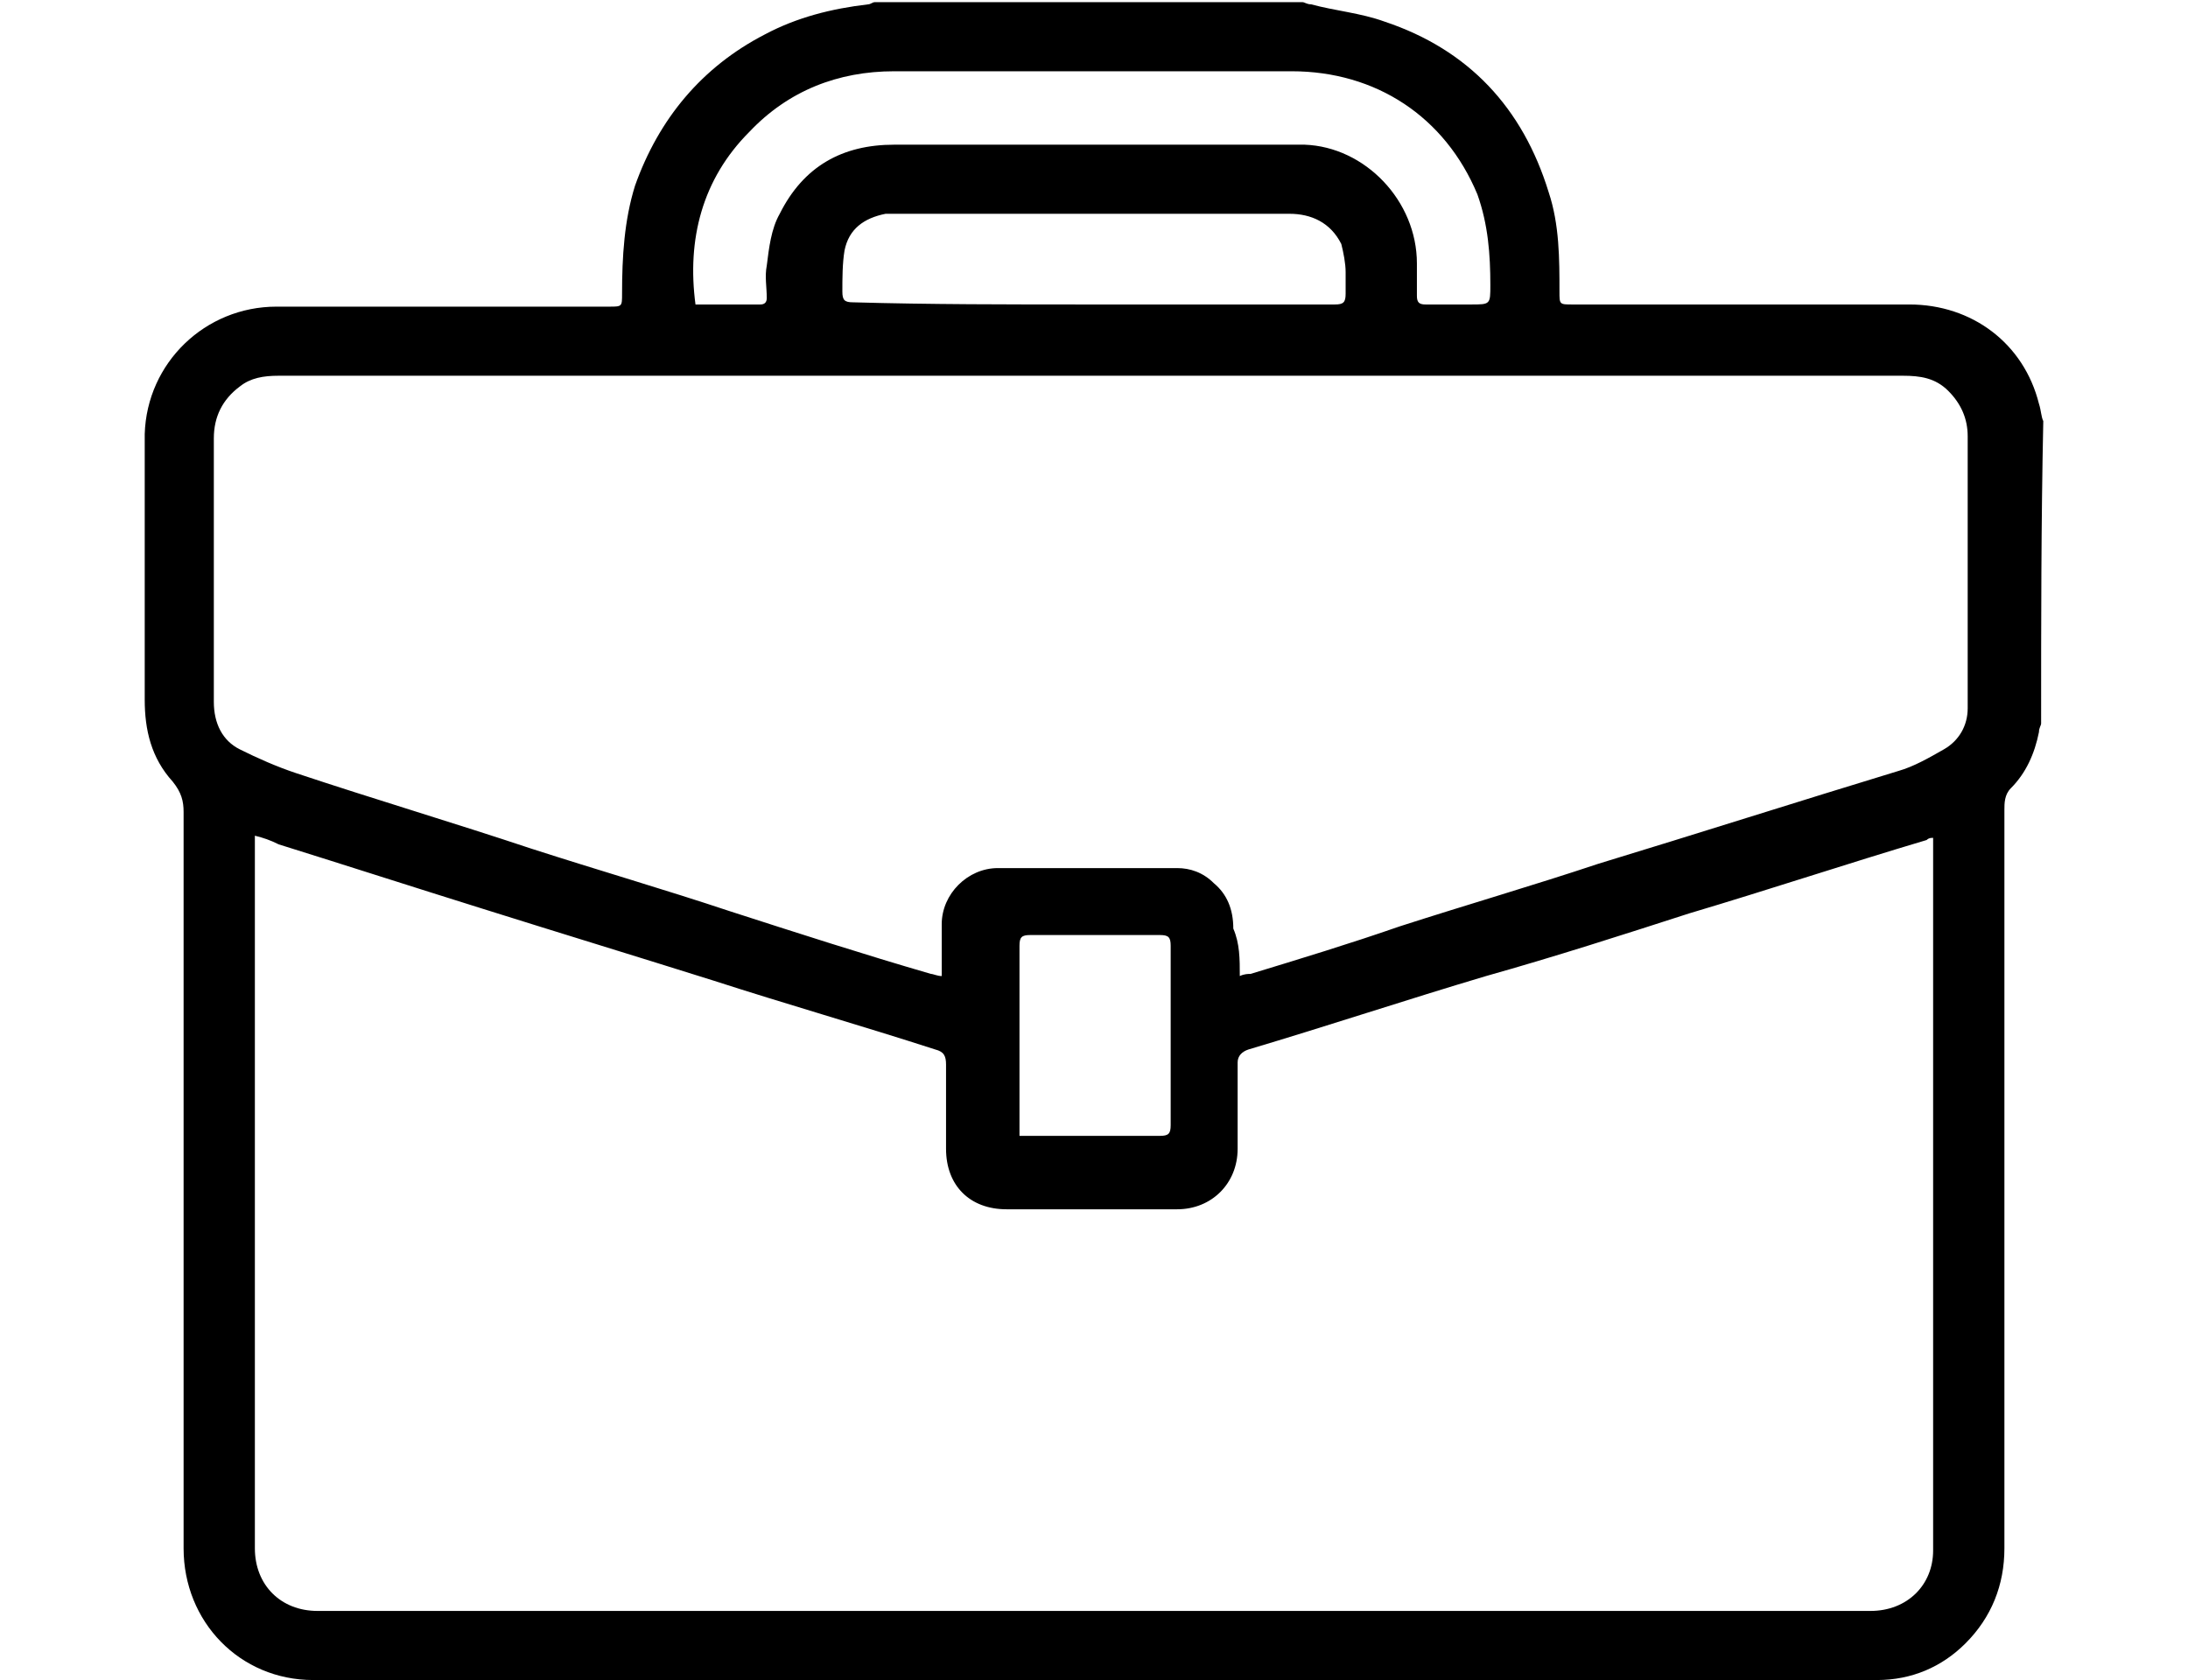 <?xml version="1.0" encoding="utf-8"?>
<!-- Generator: Adobe Illustrator 23.0.1, SVG Export Plug-In . SVG Version: 6.00 Build 0)  -->
<svg version="1.1" id="time" xmlns="http://www.w3.org/2000/svg" xmlns:xlink="http://www.w3.org/1999/xlink" x="0px" y="0px"
	 viewBox="0 0 101.3 77.8" style="enable-background:new 0 0 101.3 77.8;" xml:space="preserve">
<g>
	<path d="M94.5,33.5c0,0.1-0.1,0.2-0.1,0.4c-0.2,1-0.6,1.9-1.3,2.6c-0.3,0.3-0.3,0.7-0.3,1c0,11.4,0,22.8,0,34.2
		c0,1.7-0.6,3.2-1.8,4.4c-1.1,1.1-2.5,1.7-4.1,1.7c-1,0-2.1,0-3.1,0c-23.1,0-46.2,0-69.3,0c-3.4,0-6-2.7-6-6.1c0-11.4,0-22.8,0-34.1
		c0-0.5-0.1-0.9-0.5-1.4c-1-1.1-1.3-2.4-1.3-3.8c0-1.9,0-3.7,0-5.6c0-2.2,0-4.5,0-6.7c0.1-3.3,2.8-5.9,6.1-5.9c5.1,0,10.2,0,15.4,0
		c0.6,0,0.6,0,0.6-0.6c0-1.7,0.1-3.4,0.6-5c1.1-3.1,3.1-5.5,6-7c1.5-0.8,3.1-1.2,4.8-1.4c0.1,0,0.2-0.1,0.3-0.1c6.6,0,13.2,0,19.8,0
		c0.1,0,0.2,0.1,0.4,0.1c1.1,0.3,2.3,0.4,3.4,0.8C68,2.3,70.5,5,71.7,8.9c0.5,1.5,0.5,3.1,0.5,4.6c0,0.6,0,0.6,0.6,0.6
		c5.2,0,10.4,0,15.6,0c2.9,0,5.3,1.8,6,4.6c0.1,0.3,0.1,0.6,0.2,0.8C94.5,24.2,94.5,28.8,94.5,33.5z M11.8,38.7c0,0.2,0,0.3,0,0.5
		c0,10.8,0,21.7,0,32.5c0,1.7,1.2,2.9,2.9,2.9c2.4,0,4.9,0,7.3,0c21.5,0,43.1,0,64.6,0c1.7,0,2.9-1.2,2.9-2.8c0-10.8,0-21.7,0-32.5
		c0-0.1,0-0.3,0-0.5c-0.1,0-0.2,0-0.3,0.1c-3.7,1.1-7.3,2.3-11,3.4c-3.1,1-6.2,2-9.4,2.9c-3.7,1.1-7.3,2.3-11,3.4
		c-0.3,0.1-0.5,0.3-0.5,0.6c0,1.3,0,2.7,0,4c0,1.6-1.2,2.8-2.8,2.8c-2.6,0-5.3,0-7.9,0c-1.7,0-2.8-1.1-2.8-2.8c0-1.3,0-2.6,0-3.9
		c0-0.4-0.1-0.6-0.5-0.7c-3.4-1.1-6.9-2.1-10.3-3.2c-3.5-1.1-7.1-2.2-10.6-3.3c-3.2-1-6.3-2-9.5-3C12.5,38.9,12.2,38.8,11.8,38.7z
		 M57.4,45.2c0.2-0.1,0.4-0.1,0.5-0.1c2.3-0.7,4.6-1.4,6.9-2.2c3.1-1,6.2-1.9,9.2-2.9c4.6-1.4,9.3-2.9,13.9-4.3
		c0.7-0.2,1.4-0.6,2.1-1c0.7-0.4,1.1-1.1,1.1-1.9c0-4.2,0-8.4,0-12.6c0-0.8-0.3-1.5-0.9-2.1c-0.6-0.6-1.3-0.7-2.1-0.7
		c-18.5,0-37,0-55.5,0c-6.6,0-13.1,0-19.7,0c-0.7,0-1.3,0.1-1.8,0.5c-0.8,0.6-1.2,1.4-1.2,2.4c0,4.1,0,8.2,0,12.2
		c0,1,0.4,1.8,1.2,2.2c0.8,0.4,1.7,0.8,2.6,1.1c3.6,1.2,7.3,2.3,10.9,3.5c3.1,1,6.2,1.9,9.2,2.9c3.1,1,6.2,2,9.3,2.9
		c0.1,0,0.3,0.1,0.5,0.1c0-0.2,0-0.4,0-0.5c0-0.6,0-1.3,0-1.9c0-1.4,1.2-2.6,2.6-2.6c2.8,0,5.5,0,8.3,0c0.6,0,1.2,0.2,1.7,0.7
		c0.6,0.5,0.9,1.2,0.9,2.1C57.4,43.7,57.4,44.4,57.4,45.2z M32.2,14.1c1,0,2,0,3,0c0.2,0,0.3-0.1,0.3-0.3c0-0.5-0.1-1,0-1.5
		c0.1-0.8,0.2-1.7,0.6-2.4c1.1-2.2,2.9-3.2,5.3-3.2c3.6,0,7.1,0,10.7,0c2.8,0,5.5,0,8.3,0c2.8,0.1,5.2,2.6,5.2,5.5c0,0.5,0,1,0,1.5
		c0,0.3,0.1,0.4,0.4,0.4c0.7,0,1.4,0,2.1,0c0.9,0,0.9,0,0.9-0.9c0-1.4-0.1-2.8-0.6-4.2c-1.5-3.6-4.7-5.7-8.6-5.7
		c-6.1,0-12.3,0-18.4,0c-2.6,0-4.9,0.9-6.7,2.8C32.5,8.3,31.8,11.1,32.2,14.1z M50.5,14.1c3.8,0,7.5,0,11.3,0c0.4,0,0.5-0.1,0.5-0.5
		c0-0.3,0-0.7,0-1c0-0.4-0.1-0.9-0.2-1.3c-0.5-1-1.4-1.4-2.4-1.4c-6,0-12.1,0-18.1,0c-0.2,0-0.4,0-0.6,0c-1,0.2-1.7,0.7-1.9,1.7
		c-0.1,0.6-0.1,1.3-0.1,1.9c0,0.4,0.1,0.5,0.5,0.5C43,14.1,46.7,14.1,50.5,14.1z M47.2,52.6c0.2,0,0.3,0,0.4,0c2,0,4.1,0,6.1,0
		c0.4,0,0.5-0.1,0.5-0.5c0-2.8,0-5.5,0-8.3c0-0.4-0.1-0.5-0.5-0.5c-2,0-4,0-6,0c-0.4,0-0.5,0.1-0.5,0.5c0,2.8,0,5.5,0,8.3
		C47.2,52.3,47.2,52.5,47.2,52.6z"/>
</g>
</svg>
